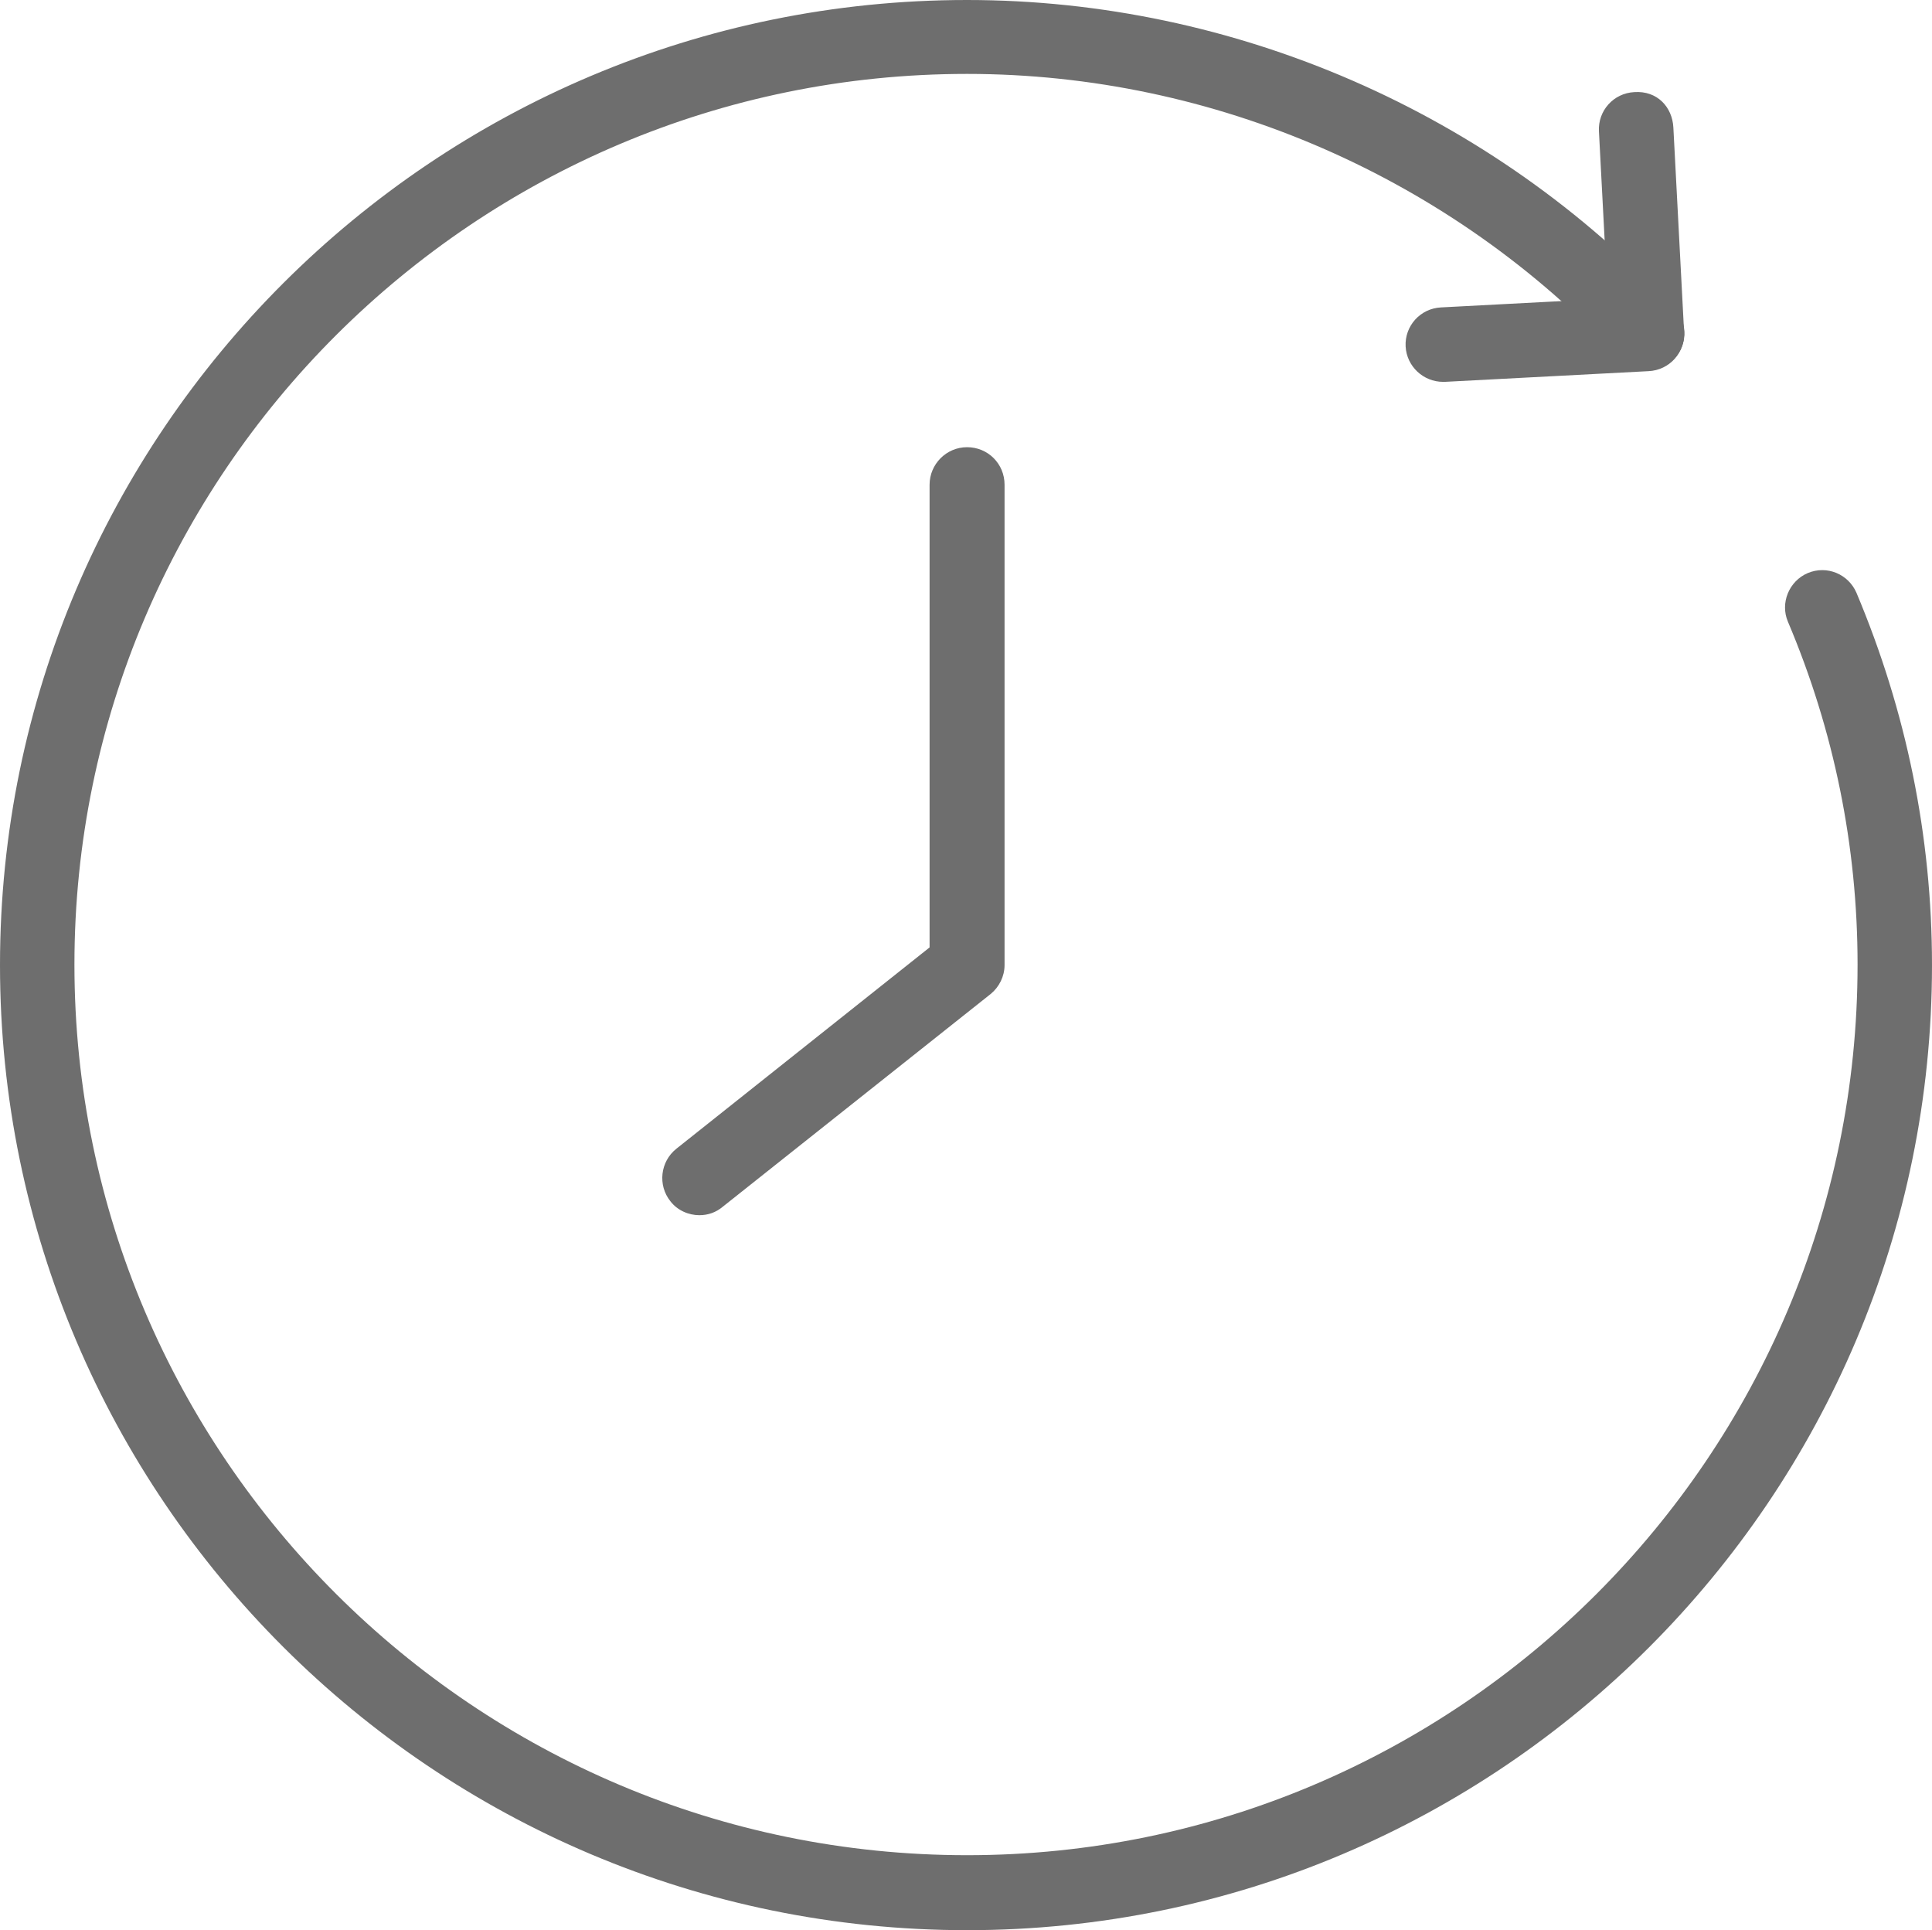 <?xml version="1.0" encoding="UTF-8"?>
<!-- Generator: Adobe Illustrator 27.5.0, SVG Export Plug-In . SVG Version: 6.00 Build 0)  -->
<svg xmlns="http://www.w3.org/2000/svg" xmlns:xlink="http://www.w3.org/1999/xlink" version="1.1" id="_x2014_ÎÓÈ_x5F_1" x="0px" y="0px" viewBox="0 0 360.8 360.4" style="enable-background:new 0 0 360.8 360.4;" xml:space="preserve">
<style type="text/css">
	.st0{fill:#6E6E6E;}
</style>
<g>
	<path class="st0" d="M269.5,71.3c-3.7,0-6.8-2.9-7-6.6c-0.2-3.8,2.7-7.1,6.6-7.3l38.1-2c4.1-0.2,7.1,2.8,7.3,6.6   c0.2,3.8-2.7,7.1-6.6,7.3l-38.1,2C269.7,71.3,269.6,71.3,269.5,71.3z"></path>
	<path class="st0" d="M307.6,69.2c-3.7,0-6.8-2.9-7-6.6l-2-38.1c-0.2-3.8,2.7-7.1,6.6-7.3c4.3-0.3,7.1,2.8,7.3,6.6l2,38.1   c0.2,3.8-2.7,7.1-6.6,7.3C307.8,69.2,307.7,69.2,307.6,69.2z"></path>
	<path class="st0" d="M180.6,360.4C81,360.4,0,279.6,0,180.2C0,80.8,81,0,180.6,0c49.9,0,98.1,21,132.1,57.5   c2.6,2.8,2.5,7.2-0.4,9.8c-2.8,2.6-7.2,2.5-9.8-0.4c-31.4-33.7-75.8-53.1-121.9-53.1c-91.9,0-166.7,74.6-166.7,166.3   c0,91.7,74.8,166.3,166.7,166.3c91.7,0,166.3-74.6,166.3-166.3c0-22.1-4.4-43.7-13-64c-1.5-3.5,0.2-7.6,3.7-9.1   c3.6-1.5,7.6,0.2,9.1,3.7c9.3,22.1,14.1,45.4,14.1,69.5C360.8,279.6,280,360.4,180.6,360.4z"></path>
	<path class="st0" d="M130.6,226.9c-2,0-4.1-0.9-5.4-2.6c-2.4-3-1.9-7.4,1.1-9.8l47.3-37.6V90.5c0-3.8,3.1-7,7-7s7,3.1,7,7v89.7   c0,2.1-1,4.1-2.6,5.4l-50,39.7C133.7,226.4,132.2,226.9,130.6,226.9z"></path>
</g>
</svg>
